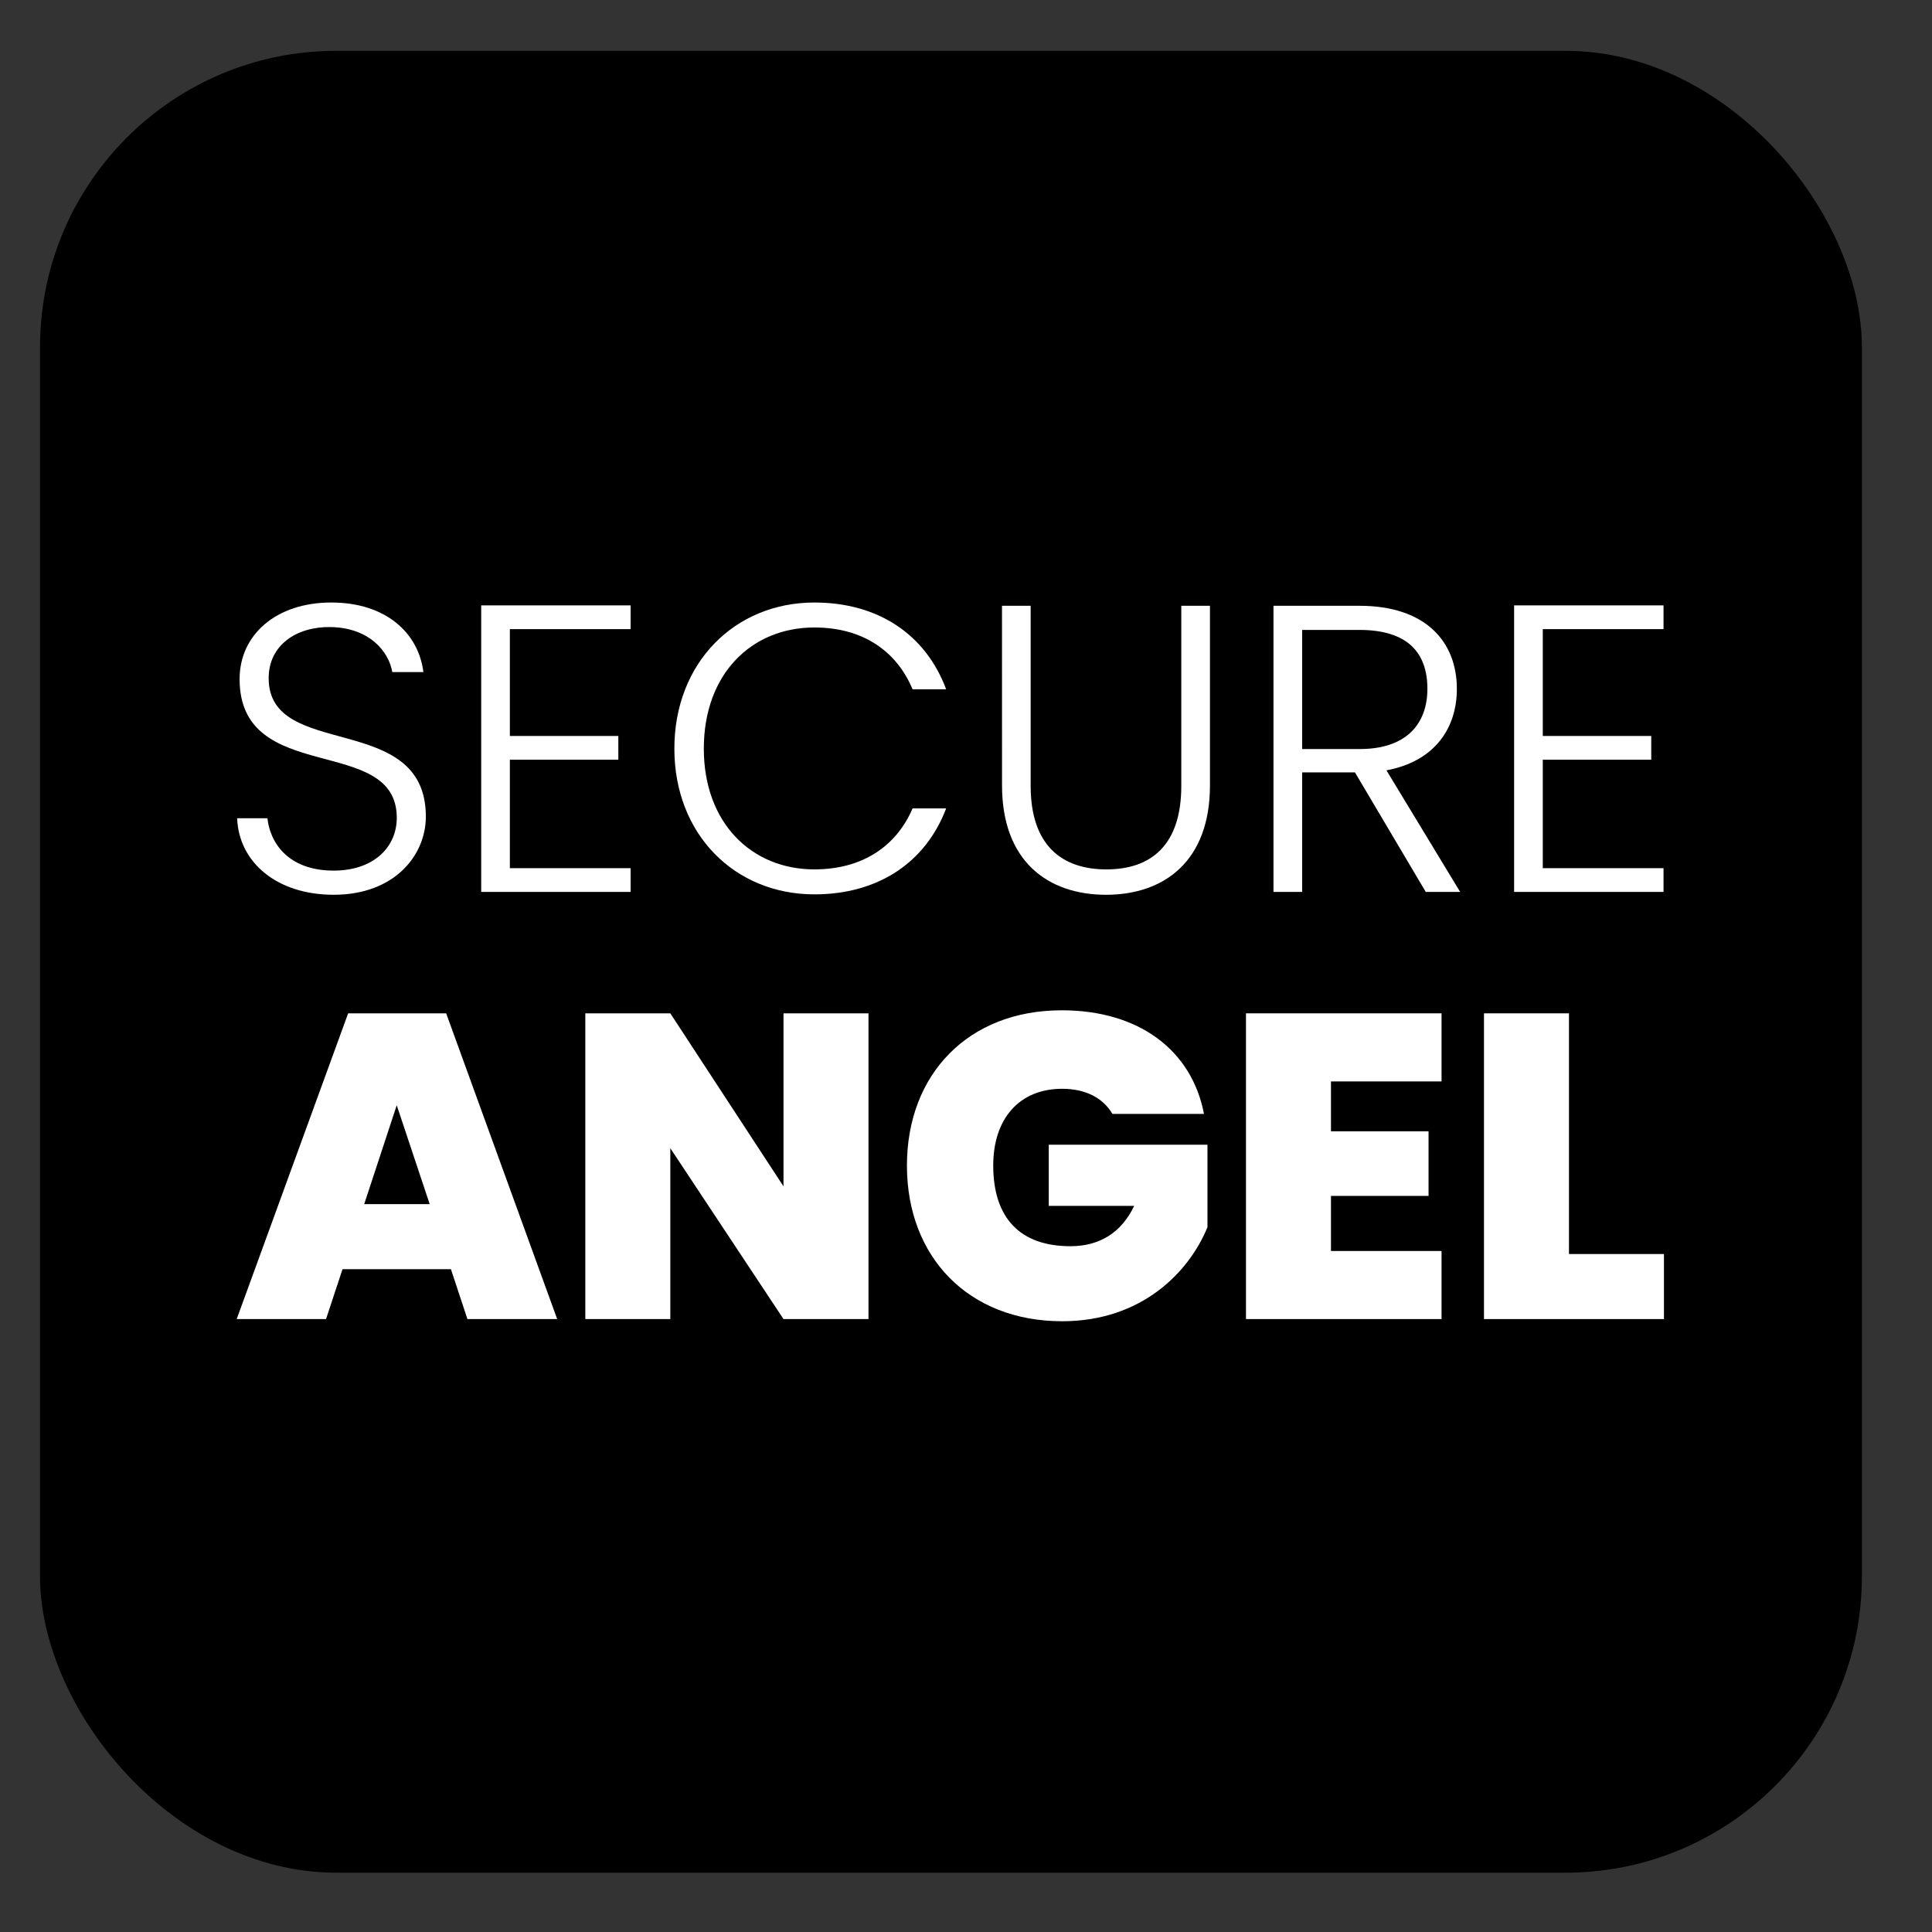 <?xml version="1.0" encoding="UTF-8" standalone="no"?>
<!-- Created with Inkscape (http://www.inkscape.org/) -->

<svg
   xmlns:dc="http://purl.org/dc/elements/1.1/"
   xmlns:cc="http://creativecommons.org/ns#"
   xmlns:rdf="http://www.w3.org/1999/02/22-rdf-syntax-ns#"
   xmlns:svg="http://www.w3.org/2000/svg"
   xmlns="http://www.w3.org/2000/svg"
   xmlns:sodipodi="http://sodipodi.sourceforge.net/DTD/sodipodi-0.dtd"
   xmlns:inkscape="http://www.inkscape.org/namespaces/inkscape"
   width="256"
   height="256"
   viewBox="0 0 256 256"
   id="svg3394"
   version="1.1"
   inkscape:version="0.92.2 2405546, 2018-03-11"
   sodipodi:docname="logo_prolex.svg">
  <rect x="0" y="0" width="256" height="256" fill="#333333" stroke="none"/>
  <defs
     id="defs3396" />
  <sodipodi:namedview
     id="base"
     pagecolor="#ffffff"
     bordercolor="#666666"
     borderopacity="1.0"
     inkscape:pageopacity="0.0"
     inkscape:pageshadow="2"
     inkscape:zoom="0.9899495"
     inkscape:cx="76.54079"
     inkscape:cy="155.70098"
     inkscape:document-units="px"
     inkscape:current-layer="g4440"
     showgrid="false"
     units="px"
     inkscape:window-width="1920"
     inkscape:window-height="1034"
     inkscape:window-x="0"
     inkscape:window-y="0"
     inkscape:window-maximized="1" />
  <g
     inkscape:label="Calque 1"
     inkscape:groupmode="layer"
     id="layer1"
     transform="translate(0,-796.362)">
    <g
       transform="matrix(1.461,0,0,1.461,-288.613,600.893)"
       id="g3-1"
       style="fill:#55d400">
      <g
         id="g4200"
         transform="matrix(1.435,0,0,1.435,165.431,-93.112)"
         style="fill:#d40000;fill-opacity:1">
        <g
           transform="matrix(0.477,0,0,0.477,-674.444,37.163)"
           style="font-style:normal;font-variant:normal;font-weight:normal;font-stretch:condensed;font-size:82.19px;line-height:125%;font-family:Impact;-inkscape-font-specification:'Impact Condensed';letter-spacing:0px;word-spacing:0px;display:inline;fill:#000000;fill-opacity:1;stroke:none;stroke-width:1px;stroke-linecap:butt;stroke-linejoin:miter;stroke-opacity:1"
           id="g4440">
          <rect
             ry="39.259"
             y="260.314"
             x="1466.148"
             height="241.395"
             width="241.395"
             id="rect4834-3"
             style="fill:#000000;fill-opacity:1;fill-rule:evenodd;stroke:none;stroke-width:1px;stroke-linecap:butt;stroke-linejoin:miter;stroke-opacity:1" />
          <g
             id="g183"
             transform="translate(0,46.435)" />
          <g
             id="g198"
             transform="translate(-1.9490979e-6,5.572)">
            <g
               id="text4113-0-3-3-0-98"
               style="font-style:normal;font-variant:normal;font-weight:normal;font-stretch:condensed;font-size:28.336px;line-height:1.25;font-family:sans-serif;-inkscape-font-specification:'Impact Condensed';letter-spacing:0px;word-spacing:0px;display:inline;fill:#ffffff;fill-opacity:1;stroke:none;stroke-width:0.708;stroke-linecap:butt;stroke-linejoin:miter;stroke-opacity:1"
               aria-label="SECURE"
               transform="matrix(1.914,0,0,1.914,420.526,604.631)">
              <path
                 id="path47"
                 style="font-style:normal;font-variant:normal;font-weight:300;font-stretch:normal;font-family:Poppins;-inkscape-font-specification:'Poppins Light';fill:#ffffff;fill-opacity:1;stroke-width:0.708"
                 d="m 573.011,-129.794 c 0,-7.367 -10.881,-3.854 -10.881,-9.578 0,-2.295 1.927,-3.57 4.25,-3.542 2.749,0.028 4.08,1.729 4.307,3.117 h 2.154 c -0.34,-2.72 -2.607,-4.817 -6.376,-4.817 -3.825,0 -6.347,2.239 -6.347,5.299 0,7.452 10.881,3.769 10.881,9.606 0,2.04 -1.615,3.655 -4.364,3.655 -3.202,0 -4.42,-1.984 -4.59,-3.627 h -2.097 c 0.113,3.032 2.72,5.299 6.687,5.299 4.194,0 6.376,-2.72 6.376,-5.412 z"
                 inkscape:connector-curvature="0" />
              <path
                 id="path49"
                 style="font-style:normal;font-variant:normal;font-weight:300;font-stretch:normal;font-family:Poppins;-inkscape-font-specification:'Poppins Light';fill:#ffffff;fill-opacity:1;stroke-width:0.708"
                 d="m 587.186,-144.415 h -10.343 v 19.835 h 10.343 v -1.643 h -8.359 v -7.509 h 7.509 v -1.643 h -7.509 v -7.396 h 8.359 z"
                 inkscape:connector-curvature="0" />
              <path
                 id="path51"
                 style="font-style:normal;font-variant:normal;font-weight:300;font-stretch:normal;font-family:Poppins;-inkscape-font-specification:'Poppins Light';fill:#ffffff;fill-opacity:1;stroke-width:0.708"
                 d="m 590.215,-134.498 c 0,5.951 4.194,10.088 9.691,10.088 4.42,0 7.707,-2.21 9.124,-5.951 h -2.324 c -1.105,2.579 -3.429,4.222 -6.801,4.222 -4.335,0 -7.651,-3.202 -7.651,-8.359 0,-5.186 3.315,-8.387 7.651,-8.387 3.372,0 5.696,1.643 6.801,4.279 h 2.324 c -1.417,-3.797 -4.704,-6.007 -9.124,-6.007 -5.497,0 -9.691,4.165 -9.691,10.116 z"
                 inkscape:connector-curvature="0" />
              <path
                 id="path53"
                 style="font-style:normal;font-variant:normal;font-weight:300;font-stretch:normal;font-family:Poppins;-inkscape-font-specification:'Poppins Light';fill:#ffffff;fill-opacity:1;stroke-width:0.708"
                 d="m 612.898,-131.947 c 0,5.242 3.174,7.566 7.197,7.566 4.024,0 7.197,-2.324 7.197,-7.566 v -12.44 h -1.984 v 12.468 c 0,4.109 -2.097,5.781 -5.186,5.781 -3.089,0 -5.242,-1.672 -5.242,-5.781 v -12.468 h -1.984 z"
                 inkscape:connector-curvature="0" />
              <path
                 id="path55"
                 style="font-style:normal;font-variant:normal;font-weight:300;font-stretch:normal;font-family:Poppins;-inkscape-font-specification:'Poppins Light';fill:#ffffff;fill-opacity:1;stroke-width:0.708"
                 d="m 642.344,-138.635 c 0,2.409 -1.445,4.165 -4.675,4.165 h -3.995 v -8.246 h 3.967 c 3.344,0 4.704,1.587 4.704,4.08 z m -10.654,-5.752 v 19.807 h 1.984 v -8.274 h 3.655 l 4.902,8.274 h 2.38 l -5.101,-8.416 c 3.344,-0.623 4.874,-2.919 4.874,-5.639 0,-3.259 -2.154,-5.752 -6.744,-5.752 z"
                 inkscape:connector-curvature="0" />
              <path
                 id="path57"
                 style="font-style:normal;font-variant:normal;font-weight:300;font-stretch:normal;font-family:Poppins;-inkscape-font-specification:'Poppins Light';fill:#ffffff;fill-opacity:1;stroke-width:0.708"
                 d="m 658.691,-144.415 h -10.343 v 19.835 h 10.343 v -1.643 h -8.359 v -7.509 h 7.509 v -1.643 h -7.509 v -7.396 h 8.359 z"
                 inkscape:connector-curvature="0" />
            </g>
            <g
               id="text4113-0-3-3-0-9-6"
               style="font-style:normal;font-variant:normal;font-weight:normal;font-stretch:condensed;font-size:30.021px;line-height:1.25;font-family:sans-serif;-inkscape-font-specification:'Impact Condensed';letter-spacing:0px;word-spacing:0px;display:inline;fill:#ffffff;fill-opacity:1;stroke:none;stroke-width:0.751;stroke-linecap:butt;stroke-linejoin:miter;stroke-opacity:1"
               aria-label="ANGEL"
               transform="matrix(1.914,0,0,1.914,419.442,610.647)">
              <path
                 id="path36"
                 style="font-style:normal;font-variant:normal;font-weight:800;font-stretch:normal;font-family:Poppins;-inkscape-font-specification:'Poppins Ultra-Bold';fill:#ffffff;fill-opacity:1;stroke-width:0.751"
                 d="m 576.455,-98.153 h 6.214 l -7.685,-21.165 h -6.785 l -7.715,21.165 h 6.184 l 1.141,-3.452 h 7.505 z m -2.612,-7.956 h -4.533 l 2.252,-6.845 z"
                 inkscape:connector-curvature="0" />
              <path
                 id="path38"
                 style="font-style:normal;font-variant:normal;font-weight:800;font-stretch:normal;font-family:Poppins;-inkscape-font-specification:'Poppins Ultra-Bold';fill:#ffffff;fill-opacity:1;stroke-width:0.751"
                 d="m 598.336,-119.317 v 11.978 l -7.835,-11.978 h -5.884 v 21.165 h 5.884 v -11.828 l 7.835,11.828 h 5.884 v -21.165 z"
                 inkscape:connector-curvature="0" />
              <path
                 id="path40"
                 style="font-style:normal;font-variant:normal;font-weight:800;font-stretch:normal;font-family:Poppins;-inkscape-font-specification:'Poppins Ultra-Bold';fill:#ffffff;fill-opacity:1;stroke-width:0.751"
                 d="m 617.599,-119.528 c -6.485,0 -10.718,4.443 -10.718,10.748 0,6.334 4.263,10.778 10.748,10.778 5.524,0 8.796,-3.422 10.057,-6.515 v -5.704 h -10.988 v 4.233 h 5.914 c -0.871,1.831 -2.372,2.792 -4.413,2.792 -3.482,0 -5.344,-1.951 -5.344,-5.584 0,-3.242 1.801,-5.314 4.773,-5.314 1.621,0 2.822,0.63 3.482,1.741 h 6.334 c -0.841,-4.413 -4.503,-7.175 -9.847,-7.175 z"
                 inkscape:connector-curvature="0" />
              <path
                 id="path42"
                 style="font-style:normal;font-variant:normal;font-weight:800;font-stretch:normal;font-family:Poppins;-inkscape-font-specification:'Poppins Ultra-Bold';fill:#ffffff;fill-opacity:1;stroke-width:0.751"
                 d="m 643.891,-119.317 h -13.539 v 21.165 h 13.539 v -4.713 h -7.655 v -3.813 h 6.755 v -4.473 h -6.755 v -3.452 h 7.655 z"
                 inkscape:connector-curvature="0" />
              <path
                 id="path44"
                 style="font-style:normal;font-variant:normal;font-weight:800;font-stretch:normal;font-family:Poppins;-inkscape-font-specification:'Poppins Ultra-Bold';fill:#ffffff;fill-opacity:1;stroke-width:0.751"
                 d="m 646.828,-119.317 v 21.165 h 12.459 v -4.503 h -6.575 v -16.662 z"
                 inkscape:connector-curvature="0" />
            </g>
          </g>
        </g>
      </g>
      <rect
         style="fill:#d40000;fill-opacity:1;stroke:none;stroke-width:2;stroke-miterlimit:4;stroke-dasharray:none;stroke-dashoffset:0;stroke-opacity:1"
         id="rect4209"
         width="8.314"
         height="175.28"
         x="172.179"
         y="133.835"
         ry="1.439" />
      <rect
         style="fill:#d40000;fill-opacity:1;stroke:none;stroke-width:2;stroke-miterlimit:4;stroke-dasharray:none;stroke-dashoffset:0;stroke-opacity:1"
         id="rect4209-4"
         width="8.314"
         height="175.28"
         x="117.06"
         y="-372.891"
         ry="1.439"
         transform="matrix(0,1,-1,0,0,0)" />
    </g>
  </g>
</svg>
